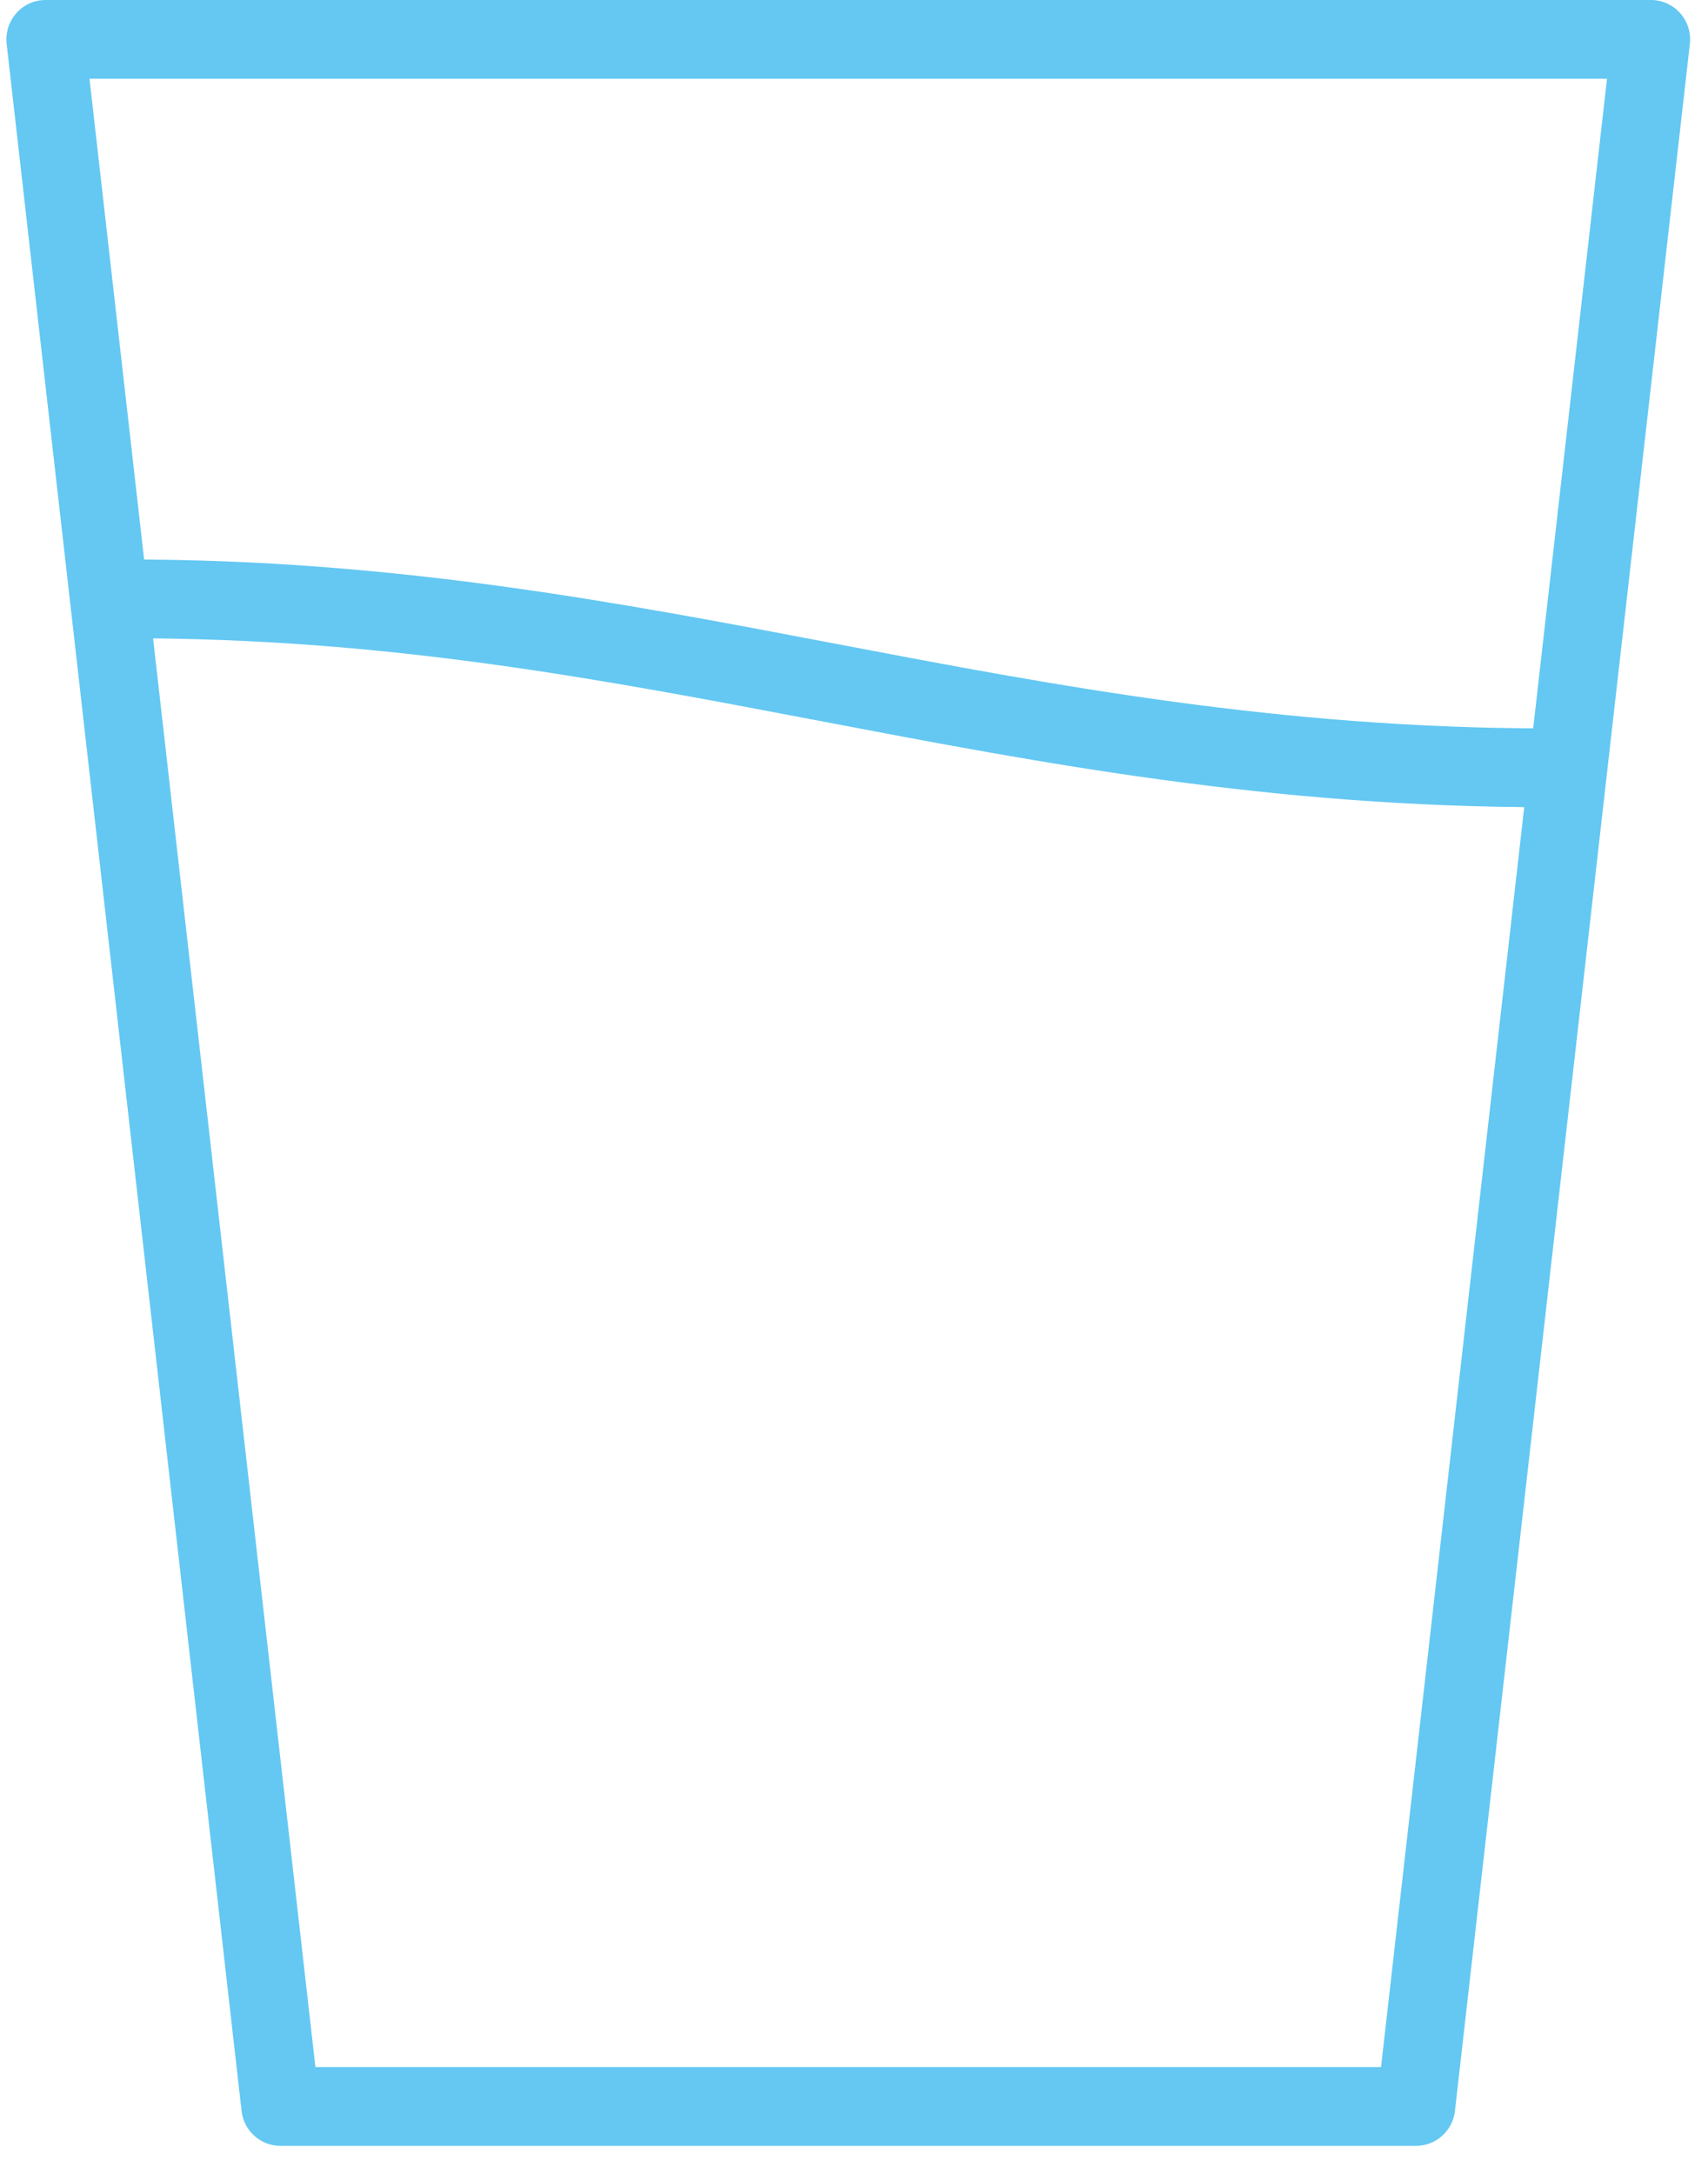 <?xml version="1.0" encoding="UTF-8"?>
<svg width="55px" height="70px" viewBox="0 0 55 70" version="1.1" xmlns="http://www.w3.org/2000/svg" xmlns:xlink="http://www.w3.org/1999/xlink">
    <!-- Generator: Sketch 42 (36781) - http://www.bohemiancoding.com/sketch -->
    <title>picto eau</title>
    <desc>Created with Sketch.</desc>
    <defs></defs>
    <g id="website" stroke="none" stroke-width="1" fill="none" fill-rule="evenodd">
        <g id="Adoucisseur" transform="translate(-140, -404)" fill="#64C8F2">
            <g id="main-content" transform="translate(125, 332)">
                <g id="picto-eau" transform="translate(15, 72)">
                    <path d="M45.598,69.098 L9.033,69.098 C8.392,69.098 7.852,68.616 7.779,67.975 L0.214,1.412 C0.174,1.052 0.287,0.695 0.527,0.423 C0.766,0.152 1.107,0 1.467,0 L53.163,0 C53.524,0 53.864,0.155 54.104,0.423 C54.343,0.692 54.457,1.052 54.416,1.412 L46.851,67.975 C46.778,68.616 46.238,69.098 45.598,69.098 Z M10.157,66.562 L44.471,66.562 L51.748,2.536 L2.882,2.536 L10.157,66.562 Z" id="Shape"></path>
                    <path d="M49.88,25.994 C40.963,25.994 33.577,24.584 26.438,23.222 C19.243,21.85 12.447,20.552 4.133,20.552 C3.437,20.552 2.872,19.984 2.872,19.284 C2.872,18.584 3.437,18.016 4.133,18.016 C12.687,18.016 19.916,19.396 26.907,20.729 C33.932,22.068 41.197,23.455 49.877,23.455 C50.573,23.455 51.138,24.023 51.138,24.723 C51.138,25.423 50.578,25.994 49.88,25.994 Z" id="Shape"></path>
                </g>
            </g>
        </g>
    </g>
</svg>